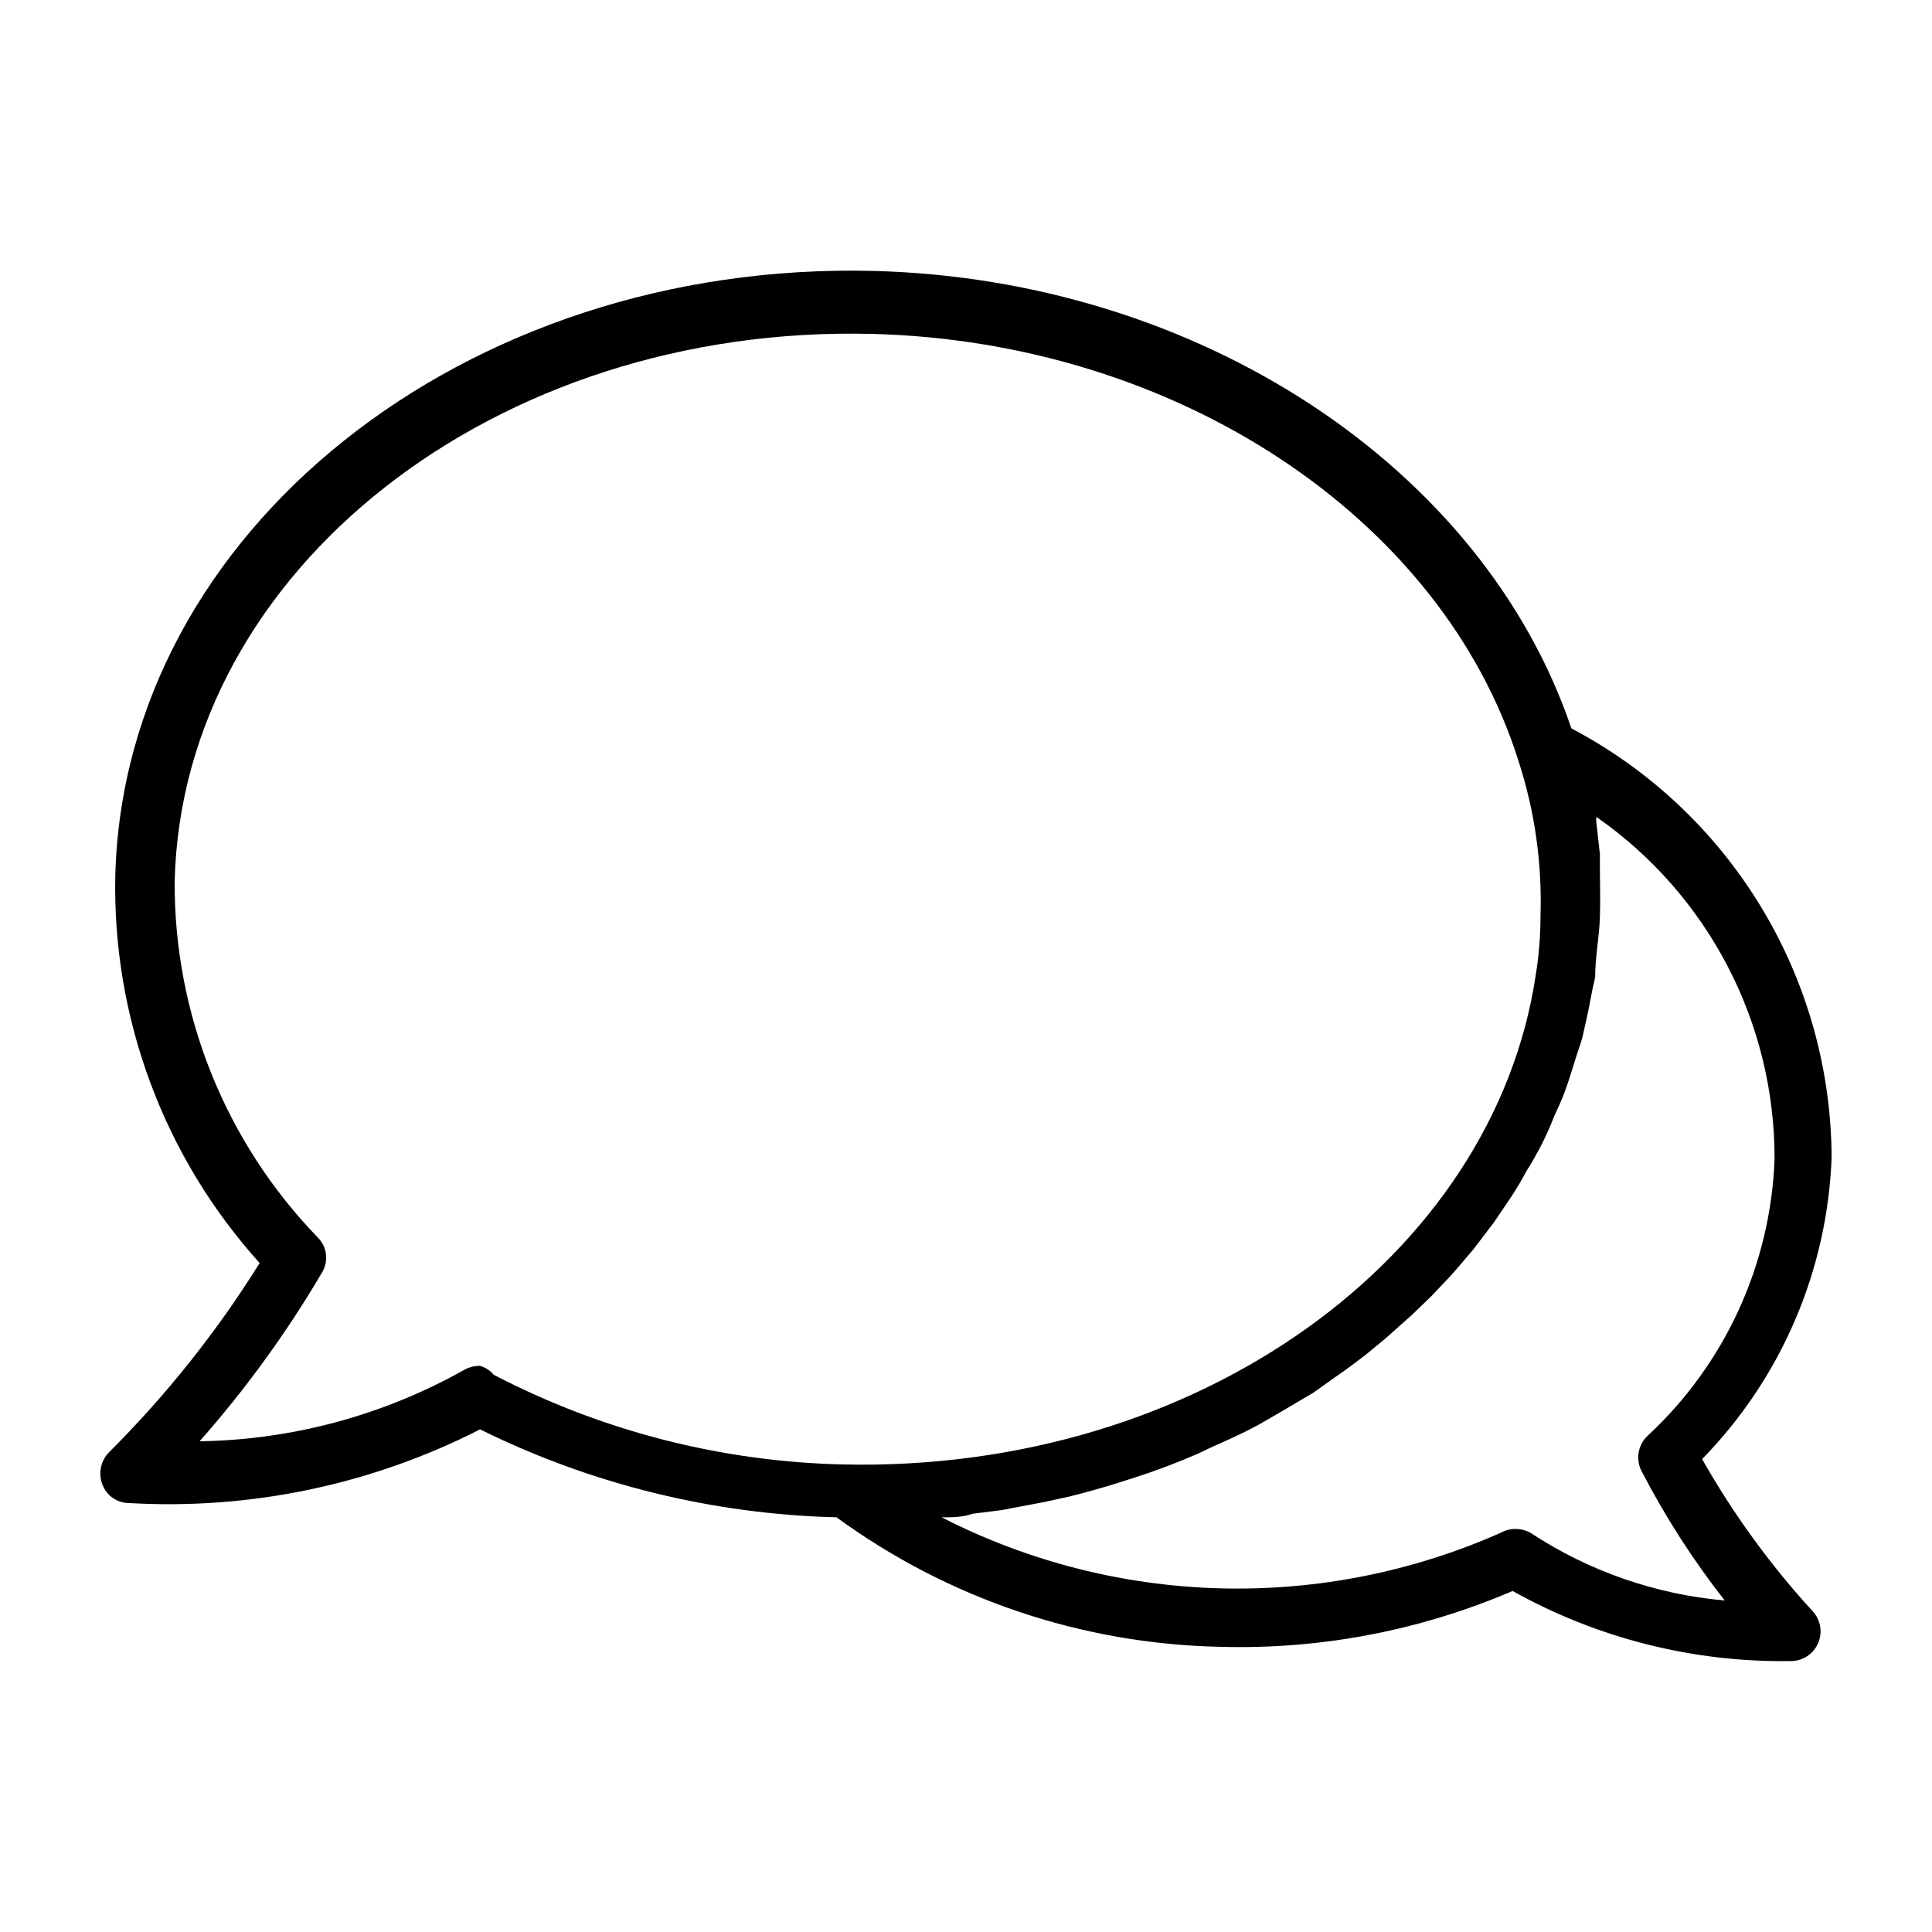 <?xml version="1.0" encoding="UTF-8"?>
<!-- Uploaded to: ICON Repo, www.iconrepo.com, Generator: ICON Repo Mixer Tools -->
<svg fill="#000000" width="800px" height="800px" version="1.1" viewBox="144 144 512 512" xmlns="http://www.w3.org/2000/svg">
 <path d="m595.07 530.68c20.984-21.469 33.223-49.98 34.324-79.98-0.105-23.422-6.574-46.371-18.723-66.395-12.148-20.027-29.512-36.367-50.238-47.277-23.457-69.273-98.871-119.03-184.99-121.23-108.48-2.676-198.53 69.117-200.89 160.27-0.781 37.84 12.902 74.555 38.258 102.65-11.316 18.156-24.684 34.957-39.832 50.066-2.246 2.215-2.984 5.543-1.891 8.5 1.066 3.008 3.898 5.023 7.086 5.039 32.199 1.875 64.316-4.863 93.047-19.523 29.422 14.543 61.656 22.492 94.465 23.301 29.578 21.605 65.086 33.586 101.71 34.324 26.59 0.746 53.02-4.305 77.461-14.801 22.453 12.543 47.809 18.949 73.523 18.578 3.168 0.086 6.082-1.734 7.387-4.625 1.309-2.887 0.754-6.277-1.402-8.598-11.254-12.285-21.078-25.809-29.285-40.305zm-323.86-24.719c-1.488-0.012-2.953 0.367-4.25 1.102-21.418 12.027-45.5 18.52-70.062 18.891 12.219-13.832 23.078-28.805 32.434-44.711 1.824-2.981 1.367-6.82-1.102-9.289-24.523-25.309-38.148-59.223-37.941-94.465 2.047-82.5 85.02-147.52 184.84-145 80.609 2.047 150.98 48.648 171.3 113.2h-0.004c4.297 13.207 6.266 27.059 5.824 40.938 0.004 5.273-0.418 10.539-1.258 15.742-11.18 74.785-89.582 131.78-183.42 129.73-32.324-0.707-64.055-8.84-92.734-23.773-0.938-1.137-2.199-1.961-3.621-2.359zm278.36 44.238c-2.453-1.344-5.418-1.344-7.871 0-23.441 10.402-48.906 15.43-74.539 14.723-25.633-0.711-50.785-7.137-73.613-18.816 2.832 0 5.512 0 8.188-0.945l7.559-0.945 11.652-2.203 6.453-1.418c4.41-1.102 8.973-2.363 13.383-3.777l3.938-1.258h-0.004c5.668-1.812 11.238-3.914 16.688-6.297l3.305-1.574c4.25-1.891 8.5-3.777 12.594-5.984l5.195-2.992 9.605-5.668 5.512-3.938c2.832-1.891 5.512-3.938 8.188-5.984l5.352-4.41 7.242-6.453 5.039-4.879c2.203-2.363 4.41-4.566 6.453-6.926l4.566-5.352 5.512-7.242 3.938-5.824c1.723-2.531 3.301-5.16 4.723-7.875 1.258-1.891 2.363-3.938 3.465-5.984v0.004c1.418-2.707 2.68-5.492 3.777-8.344 0.945-2.047 1.891-4.094 2.676-6.141 0.789-2.047 2.047-5.984 2.992-9.133 0.945-3.148 1.418-3.938 1.891-5.984s1.574-6.926 2.203-10.391 0.789-3.465 1.102-5.352c0-5.195 1.102-10.707 1.258-15.742 0.156-5.039 0-8.5 0-12.594v-4.094l-0.945-8.5 0.004-0.004c-0.078-0.469-0.078-0.949 0-1.418 29.664 20.656 47.312 54.543 47.23 90.688-1.039 27.957-13.16 54.355-33.691 73.367-2.523 2.406-3.164 6.184-1.574 9.289 6.269 12.098 13.648 23.586 22.043 34.32-18.383-1.637-36.07-7.801-51.484-17.949z"/>
</svg>